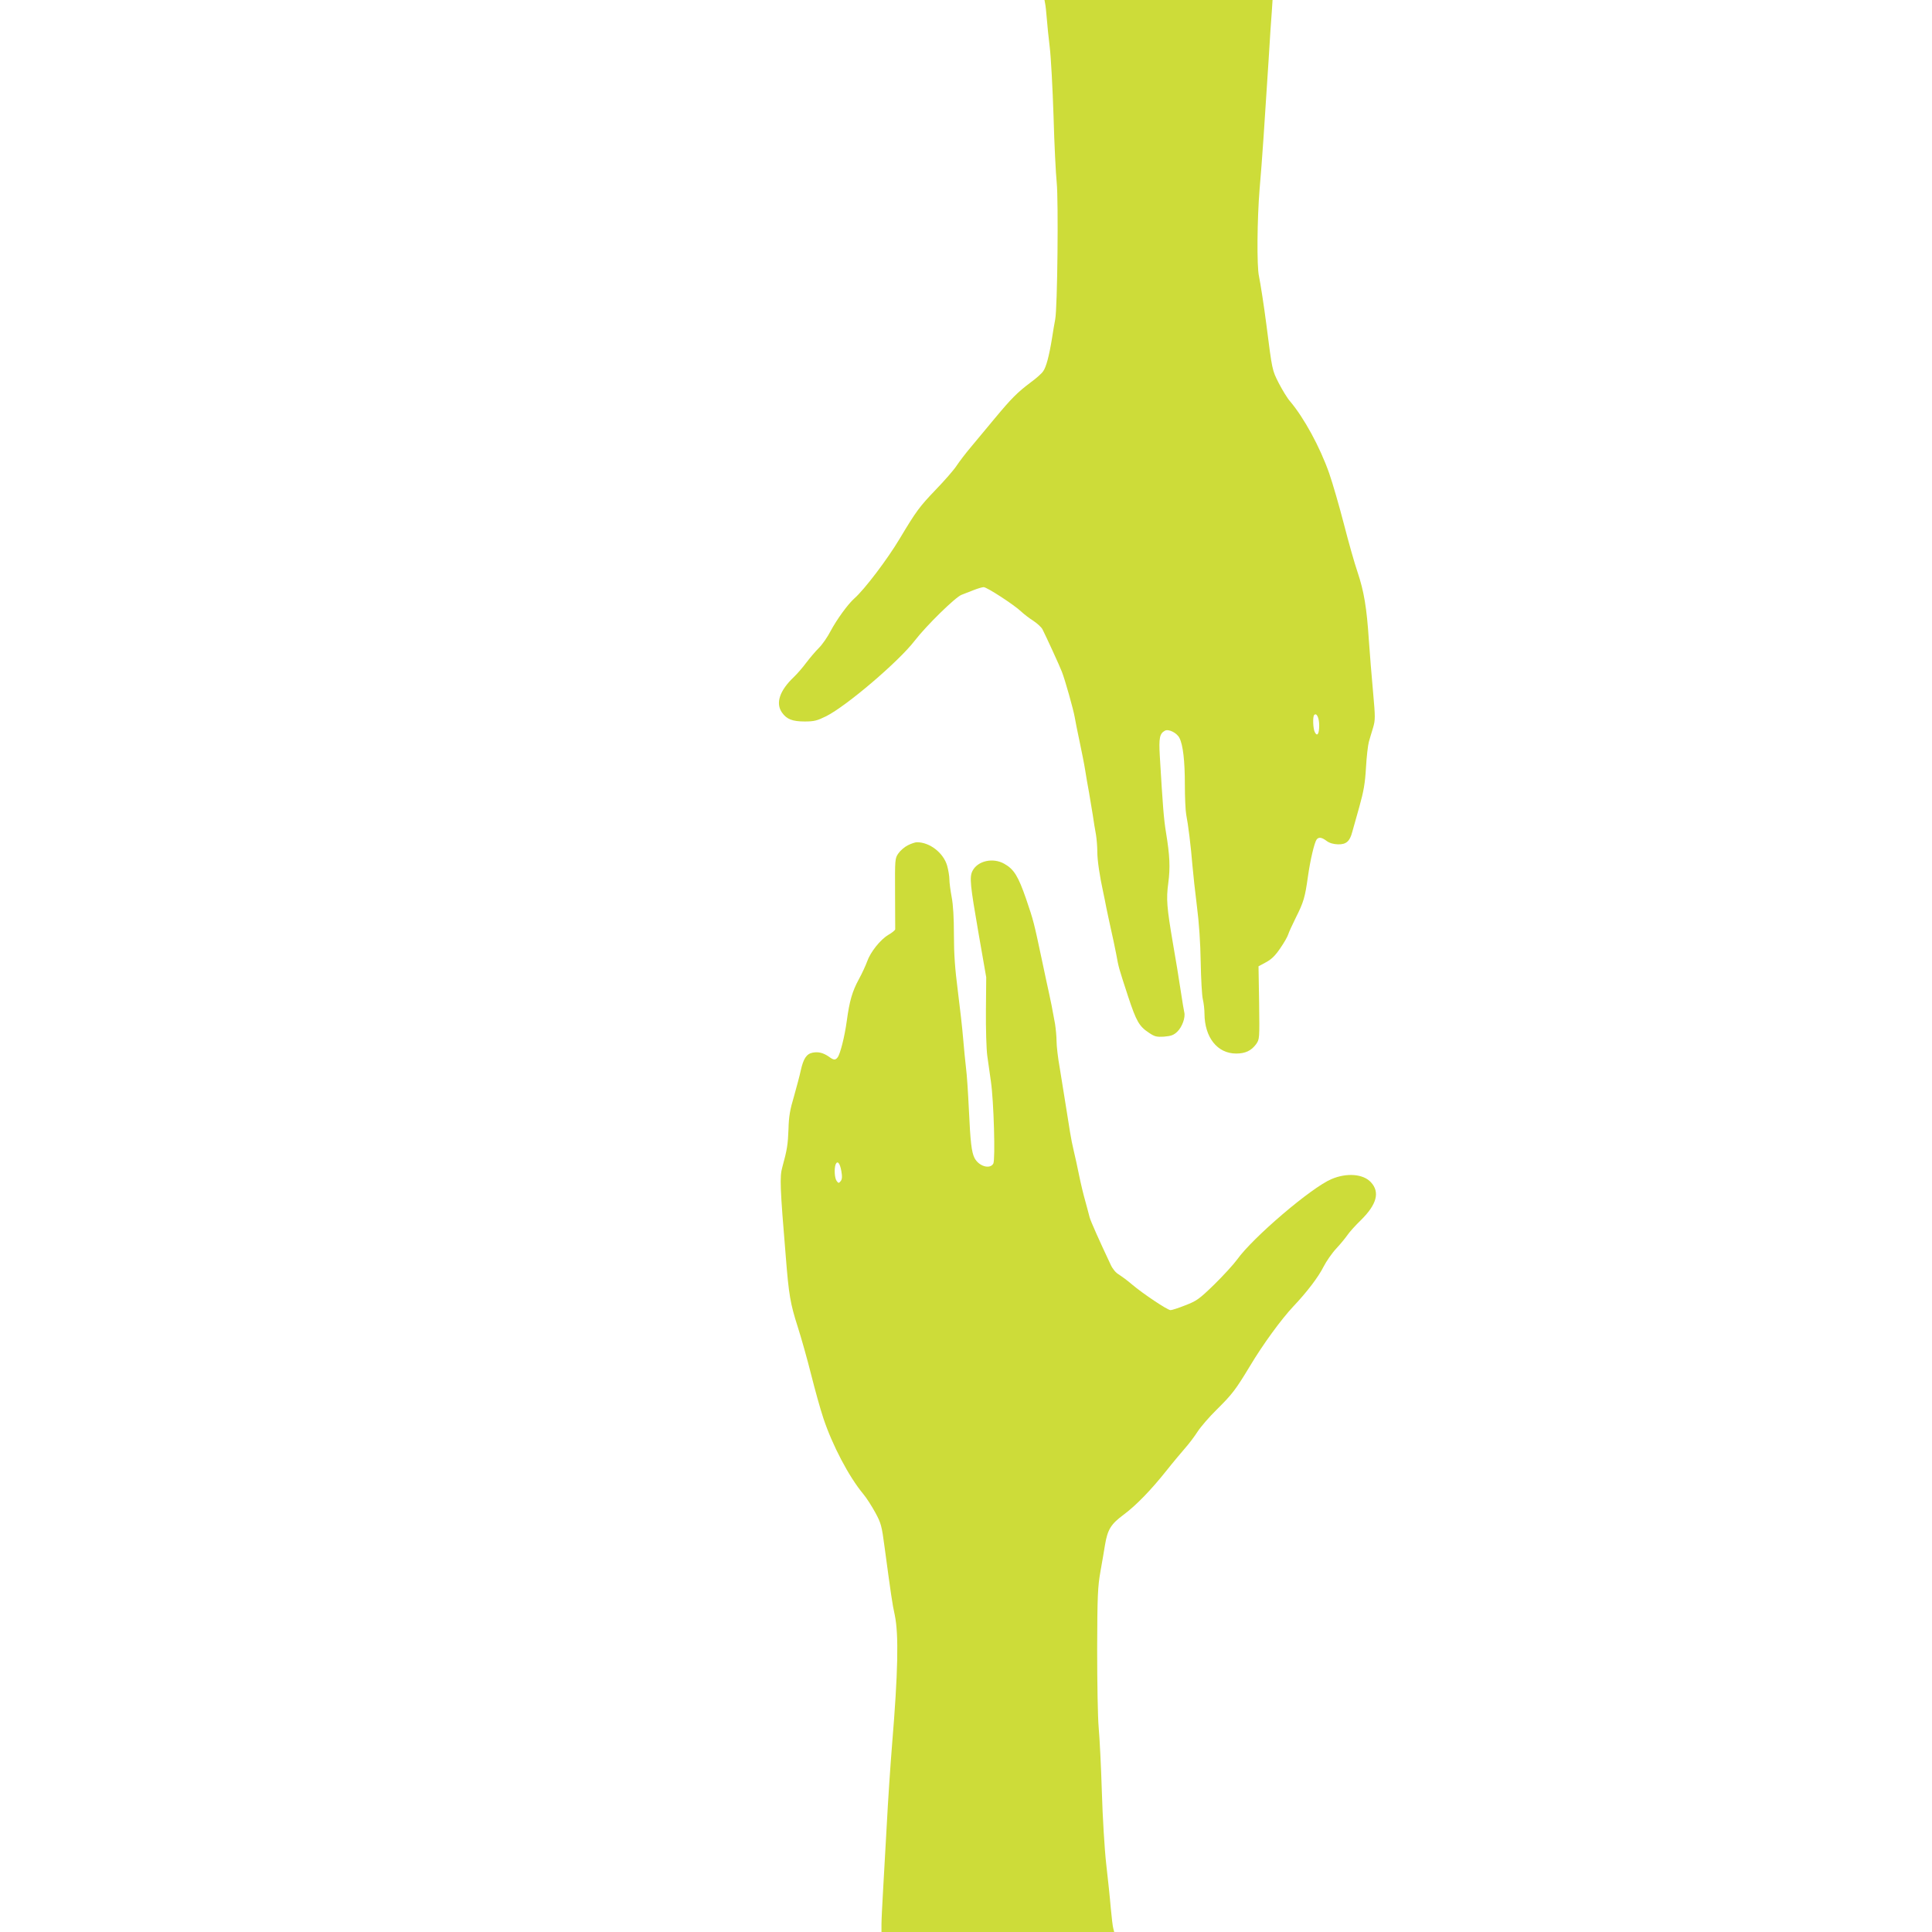 <?xml version="1.0" standalone="no"?>
<!DOCTYPE svg PUBLIC "-//W3C//DTD SVG 20010904//EN"
 "http://www.w3.org/TR/2001/REC-SVG-20010904/DTD/svg10.dtd">
<svg version="1.0" xmlns="http://www.w3.org/2000/svg"
 width="1280pt" height="1280pt" viewBox="0 0 1280 1280"
 preserveAspectRatio="xMidYMid meet">
<g transform="translate(0,1280) scale(0.1,-0.1)"
fill="#cddc39" stroke="none">
<path d="M6924 12778 c3 -13 8 -57 11 -98 3 -41 12 -129 20 -195 8 -66 19
-271 25 -455 5 -184 15 -382 21 -440 12 -122 5 -829 -10 -906 -5 -27 -15 -83
-21 -124 -19 -118 -39 -193 -59 -220 -9 -14 -46 -47 -82 -73 -90 -68 -127
-105 -241 -242 -55 -66 -126 -152 -158 -190 -33 -39 -74 -93 -92 -120 -18 -28
-80 -99 -139 -160 -107 -112 -127 -138 -239 -325 -82 -137 -232 -335 -300
-395 -43 -38 -117 -141 -156 -214 -21 -41 -57 -93 -80 -115 -23 -23 -59 -66
-82 -96 -22 -30 -59 -73 -82 -95 -95 -90 -123 -174 -79 -236 31 -44 69 -59
150 -59 63 0 82 5 143 35 135 68 480 362 586 500 77 100 269 288 310 304 19 7
56 22 82 32 26 10 55 19 65 19 22 0 203 -118 249 -162 17 -16 53 -44 80 -61
27 -18 54 -43 61 -57 22 -43 114 -243 128 -280 21 -53 76 -249 85 -300 4 -25
19 -99 33 -165 14 -66 31 -151 37 -190 6 -38 17 -104 25 -145 7 -41 18 -109
25 -150 6 -41 15 -99 21 -129 5 -30 9 -82 9 -115 0 -56 16 -162 39 -267 5 -24
15 -71 21 -104 7 -33 20 -96 30 -140 10 -44 26 -118 35 -165 17 -93 15 -86 80
-285 53 -160 72 -194 135 -236 40 -27 51 -30 103 -27 46 4 63 10 87 33 32 31
55 94 46 129 -3 11 -12 68 -21 126 -21 137 -30 191 -54 330 -41 241 -45 294
-31 398 14 106 10 184 -15 337 -15 92 -21 172 -41 506 -7 120 -1 149 34 168
24 13 79 -14 96 -48 24 -46 36 -154 36 -309 0 -83 4 -172 9 -199 13 -65 31
-211 41 -335 5 -57 18 -179 30 -273 14 -108 23 -242 25 -370 2 -110 8 -220 14
-245 6 -25 11 -68 11 -96 1 -157 85 -264 210 -264 61 0 100 19 132 62 23 33
23 35 20 274 l-4 242 50 27 c37 20 62 45 95 94 25 36 48 77 52 91 4 14 27 63
50 110 52 103 61 135 80 270 16 114 43 227 58 248 14 18 34 15 67 -10 19 -14
45 -21 75 -22 54 -1 78 20 94 82 6 21 27 96 47 167 29 104 38 156 44 260 4 72
13 148 19 170 6 22 19 64 28 94 15 51 15 69 0 235 -9 100 -22 255 -28 345 -14
214 -32 323 -75 451 -20 58 -60 200 -90 317 -30 116 -74 269 -98 338 -62 176
-167 367 -258 475 -19 21 -52 76 -76 122 -44 87 -43 82 -82 388 -16 124 -39
272 -49 320 -15 66 -12 379 4 575 16 180 35 466 60 860 8 132 17 275 21 318
l5 77 -756 0 -755 0 4 -22z m1816 -4784 c0 -57 -13 -76 -29 -45 -12 22 -15
104 -4 114 16 17 33 -19 33 -69z"/>
<path d="M6015 7200 c-22 -11 -50 -35 -63 -54 -23 -33 -23 -39 -22 -263 1
-125 1 -233 1 -240 -1 -6 -21 -23 -46 -37 -52 -31 -118 -113 -140 -176 -9 -25
-33 -78 -55 -118 -44 -81 -62 -144 -80 -277 -14 -103 -44 -221 -61 -241 -15
-19 -26 -18 -57 5 -38 26 -69 34 -107 27 -42 -8 -62 -39 -80 -119 -7 -34 -28
-111 -45 -172 -26 -86 -34 -133 -36 -215 -4 -103 -9 -137 -41 -253 -18 -62
-15 -137 23 -592 20 -254 30 -312 79 -465 24 -75 64 -217 89 -317 25 -99 61
-230 81 -289 59 -178 169 -388 265 -503 21 -25 56 -80 79 -122 38 -70 43 -88
61 -225 43 -319 52 -382 68 -454 27 -128 22 -378 -18 -861 -11 -136 -27 -374
-35 -530 -9 -156 -20 -356 -25 -444 -5 -88 -10 -184 -10 -212 l0 -53 771 0
771 0 -6 23 c-4 12 -11 74 -17 137 -5 63 -19 194 -30 290 -11 96 -24 312 -29
480 -5 168 -15 359 -21 425 -6 67 -10 296 -10 520 1 355 4 413 22 515 11 63
25 142 30 175 17 101 39 137 121 198 85 63 182 163 288 296 41 52 96 117 121
146 25 28 63 78 84 111 21 32 77 97 125 144 105 104 126 132 221 289 86 144
208 311 288 396 91 96 166 195 200 263 18 35 55 89 84 120 29 31 63 73 76 92
13 19 52 62 86 95 107 105 129 187 67 253 -51 55 -161 63 -261 20 -133 -56
-520 -386 -625 -533 -24 -33 -93 -108 -152 -166 -100 -97 -116 -108 -191 -137
-45 -18 -89 -32 -98 -32 -20 0 -183 109 -255 170 -30 26 -70 55 -87 66 -20 11
-41 36 -54 64 -76 161 -133 289 -140 315 -4 17 -17 64 -28 105 -12 41 -31 120
-42 175 -11 55 -27 127 -35 160 -8 33 -19 87 -24 120 -5 33 -14 89 -20 125 -6
36 -15 92 -20 125 -5 33 -18 114 -29 180 -12 66 -21 145 -21 176 0 31 -5 82
-10 115 -17 95 -31 166 -41 209 -5 22 -25 114 -44 205 -56 264 -57 268 -107
415 -52 150 -80 196 -144 232 -75 43 -177 20 -211 -47 -21 -41 -15 -95 39
-407 l52 -298 -2 -220 c-1 -122 3 -256 9 -300 6 -44 17 -120 24 -170 19 -128
30 -516 16 -544 -22 -40 -97 -18 -125 38 -19 38 -27 103 -37 321 -5 107 -13
231 -19 275 -5 44 -14 132 -19 195 -5 63 -21 205 -35 314 -19 148 -26 244 -26
372 0 112 -5 200 -15 251 -8 43 -15 95 -15 116 0 22 -7 63 -15 92 -25 85 -115
155 -200 155 -11 0 -38 -9 -60 -20z m-441 -2158 c7 -39 5 -56 -5 -68 -12 -14
-14 -14 -26 2 -14 19 -17 81 -7 109 12 29 29 9 38 -43z"/>
</g>
</svg>

